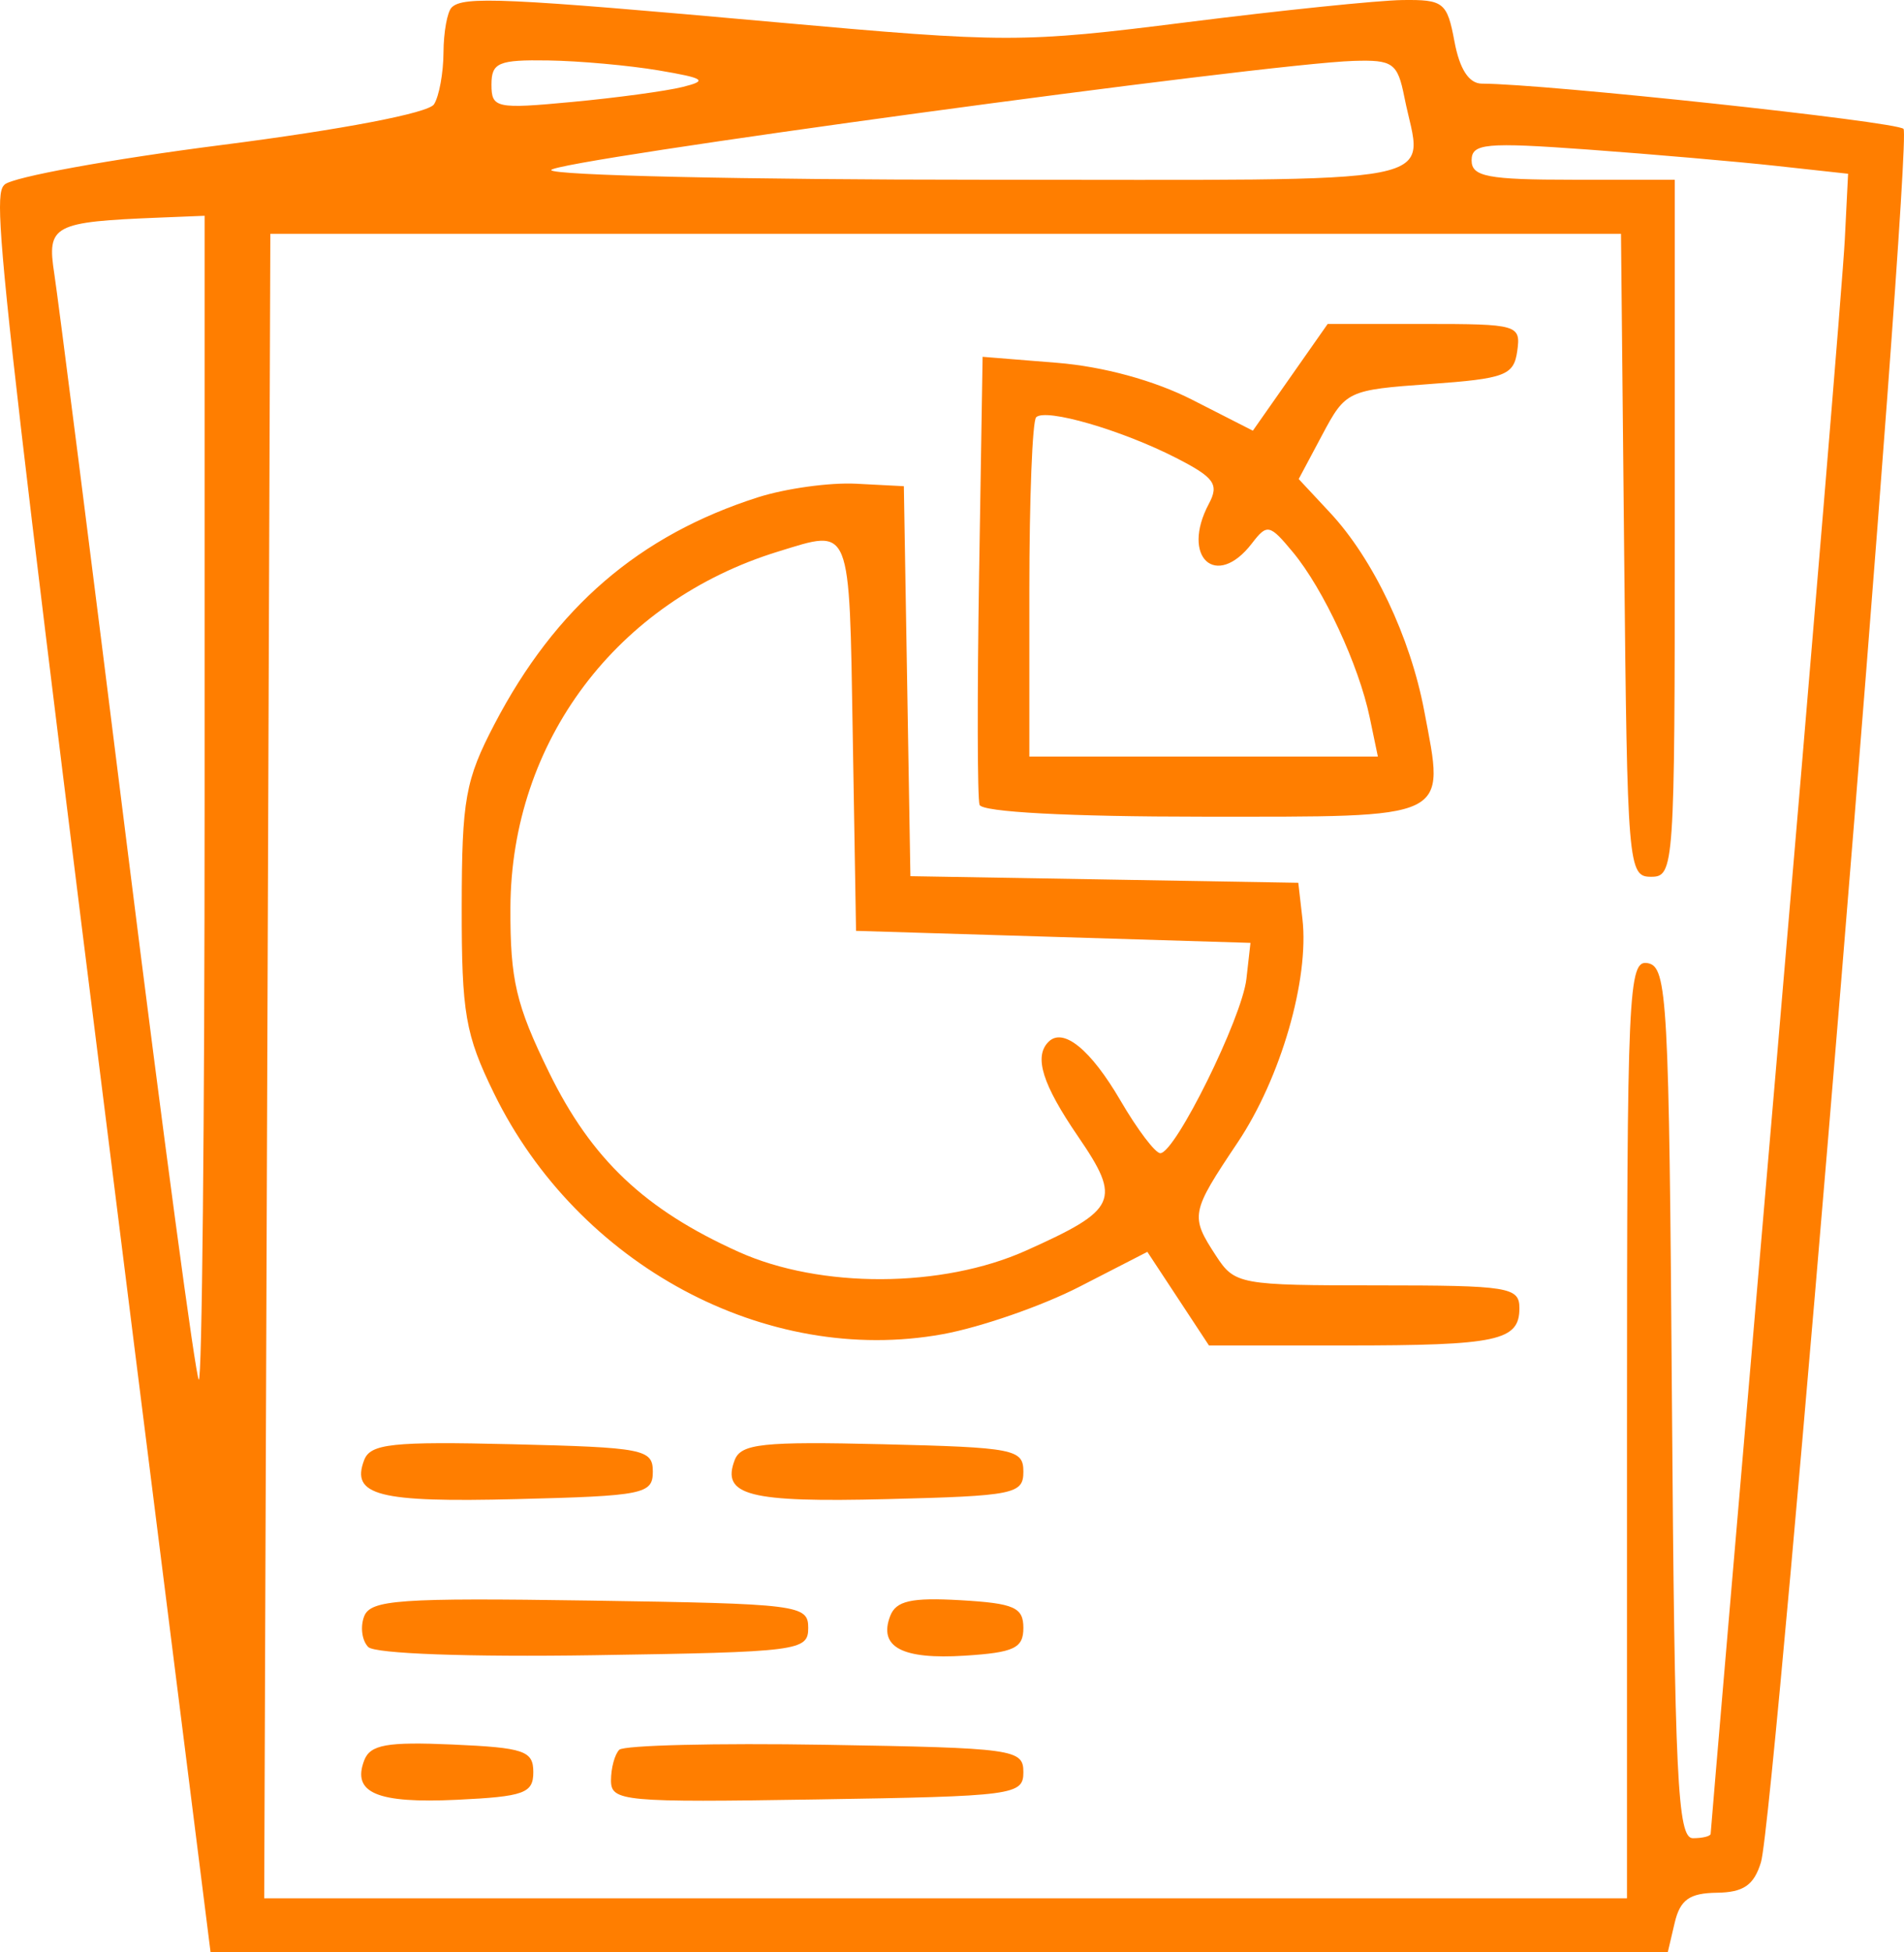 <svg _ngcontent-ng-c2276775898="" width="80" height="82" viewBox="0 0 80 82" fill="none" xmlns="http://www.w3.org/2000/svg"><path _ngcontent-ng-c2276775898="" fill-rule="evenodd" clip-rule="evenodd" d="M18.977 0.314C18.792 0.499 18.638 1.351 18.634 2.207C18.629 3.063 18.451 4.041 18.236 4.381C18.004 4.748 14.393 5.44 9.329 6.088C4.645 6.687 0.534 7.436 0.193 7.752C-0.408 8.309 -0.091 11.046 8.467 78.972L8.848 82H39.461H70.073L70.365 80.757C70.592 79.792 70.986 79.51 72.131 79.495C73.257 79.481 73.696 79.178 73.99 78.214C74.584 76.275 80.38 5.833 79.98 5.413C79.688 5.106 64.9 3.519 62.264 3.513C61.722 3.511 61.329 2.908 61.112 1.744C60.804 0.097 60.657 -0.021 58.922 0.002C57.898 0.016 53.824 0.435 49.868 0.934C42.943 1.806 42.299 1.806 32.542 0.929C21.208 -0.091 19.458 -0.17 18.977 0.314ZM27.681 2.958C29.606 3.284 29.756 3.386 28.686 3.652C27.995 3.824 25.905 4.108 24.04 4.282C20.84 4.583 20.65 4.542 20.65 3.551C20.65 2.63 20.943 2.506 23.036 2.539C24.348 2.559 26.438 2.748 27.681 2.958ZM59.007 4.079C59.762 7.873 61.423 7.549 41.241 7.549C31.297 7.549 23.161 7.366 23.161 7.143C23.161 6.752 53.147 2.674 56.873 2.558C58.526 2.506 58.722 2.646 59.007 4.079ZM74.638 6.968L77.651 7.298L77.512 10.073C77.436 11.6 76.137 27.245 74.625 44.84C73.113 62.435 71.876 76.915 71.876 77.018C71.876 77.121 71.54 77.205 71.129 77.205C70.484 77.205 70.364 74.708 70.25 58.914C70.128 41.957 70.054 40.611 69.24 40.454C68.414 40.294 68.361 41.495 68.361 60.006V79.729H39.731H11.101L11.23 44.775L11.359 9.82H39.734H68.109L68.243 23.323C68.373 36.406 68.408 36.825 69.373 36.825C70.344 36.825 70.369 36.448 70.369 22.187V7.549H66.101C62.514 7.549 61.832 7.419 61.832 6.737C61.832 6.023 62.418 5.969 66.728 6.282C69.422 6.478 72.981 6.787 74.638 6.968ZM8.597 33.628C8.597 47.138 8.487 58.081 8.352 57.946C8.217 57.81 6.861 47.721 5.337 35.526C3.815 23.331 2.439 12.519 2.281 11.498C1.964 9.455 2.22 9.319 6.714 9.139L8.597 9.063V33.628ZM54.213 15.848L52.641 18.089L50.09 16.789C48.502 15.98 46.358 15.395 44.412 15.238L41.286 14.986L41.138 24.145C41.057 29.182 41.065 33.528 41.157 33.802C41.26 34.106 44.918 34.301 50.54 34.301C61.068 34.301 60.712 34.47 59.842 29.86C59.256 26.754 57.699 23.477 55.884 21.532L54.567 20.12L55.563 18.251C56.539 16.418 56.626 16.377 60.074 16.13C63.248 15.902 63.605 15.767 63.75 14.742C63.905 13.644 63.774 13.606 59.848 13.606H55.785L54.213 15.848ZM49.412 19.23C51.027 20.056 51.23 20.339 50.793 21.159C49.597 23.404 51.101 24.78 52.605 22.818C53.239 21.991 53.348 22.015 54.327 23.196C55.61 24.744 57.093 27.936 57.552 30.137L57.894 31.777H50.572H43.25V24.795C43.25 20.954 43.378 17.683 43.535 17.526C43.926 17.132 47.121 18.058 49.412 19.23ZM31.843 20.888C26.857 22.482 23.34 25.509 20.78 30.408C19.55 32.763 19.405 33.569 19.4 38.087C19.395 42.557 19.55 43.452 20.753 45.914C24.283 53.138 32.194 57.384 39.609 56.036C41.197 55.747 43.782 54.851 45.353 54.044L48.208 52.578L49.503 54.544L50.797 56.51H56.524C62.931 56.51 63.841 56.315 63.841 54.942C63.841 54.058 63.393 53.986 57.872 53.986C52.082 53.986 51.879 53.949 51.092 52.742C50.001 51.068 50.026 50.935 52.002 47.985C53.815 45.277 55.016 41.132 54.724 38.591L54.55 37.077L46.401 36.938L38.252 36.8L38.115 28.61L37.977 20.42L35.968 20.316C34.863 20.259 33.007 20.516 31.843 20.888ZM35.83 30.894L35.968 39.096L44.254 39.348L52.541 39.601L52.37 41.115C52.184 42.758 49.378 48.434 48.752 48.434C48.541 48.434 47.787 47.439 47.078 46.222C45.828 44.079 44.671 43.136 44.053 43.758C43.433 44.38 43.798 45.543 45.3 47.737C47.13 50.41 46.95 50.805 43.109 52.526C39.588 54.105 34.468 54.126 31.031 52.577C27.083 50.797 24.856 48.689 23.067 45.037C21.68 42.205 21.434 41.155 21.446 38.125C21.476 31.145 25.913 25.247 32.703 23.163C35.792 22.216 35.679 21.936 35.83 30.894ZM15.301 61.323C14.733 62.81 15.895 63.108 21.697 62.963C27.048 62.829 27.43 62.752 27.43 61.81C27.43 60.865 27.048 60.791 21.52 60.658C16.481 60.537 15.563 60.635 15.301 61.323ZM30.869 61.323C30.301 62.81 31.463 63.108 37.266 62.963C42.617 62.829 42.999 62.752 42.999 61.81C42.999 60.865 42.617 60.791 37.088 60.658C32.05 60.537 31.132 60.635 30.869 61.323ZM15.299 67.89C15.13 68.331 15.209 68.909 15.473 69.175C15.754 69.457 19.698 69.6 24.956 69.519C33.578 69.387 33.959 69.338 33.959 68.372C33.959 67.404 33.578 67.357 24.782 67.224C16.776 67.104 15.566 67.189 15.299 67.89ZM37.402 67.874C36.904 69.178 37.903 69.706 40.543 69.538C42.612 69.406 42.999 69.222 42.999 68.372C42.999 67.51 42.613 67.34 40.357 67.209C38.29 67.09 37.646 67.234 37.402 67.874ZM15.303 73.935C14.781 75.301 15.835 75.75 19.195 75.591C22.023 75.456 22.408 75.317 22.408 74.429C22.408 73.533 22.024 73.403 19.011 73.27C16.258 73.149 15.555 73.275 15.303 73.935ZM26.019 73.491C25.828 73.683 25.672 74.262 25.672 74.777C25.672 75.659 26.18 75.706 34.336 75.576C42.618 75.444 42.999 75.394 42.999 74.429C42.999 73.466 42.618 73.413 34.682 73.281C30.108 73.205 26.209 73.3 26.019 73.491Z" fill="#FF7E00"></path></svg>